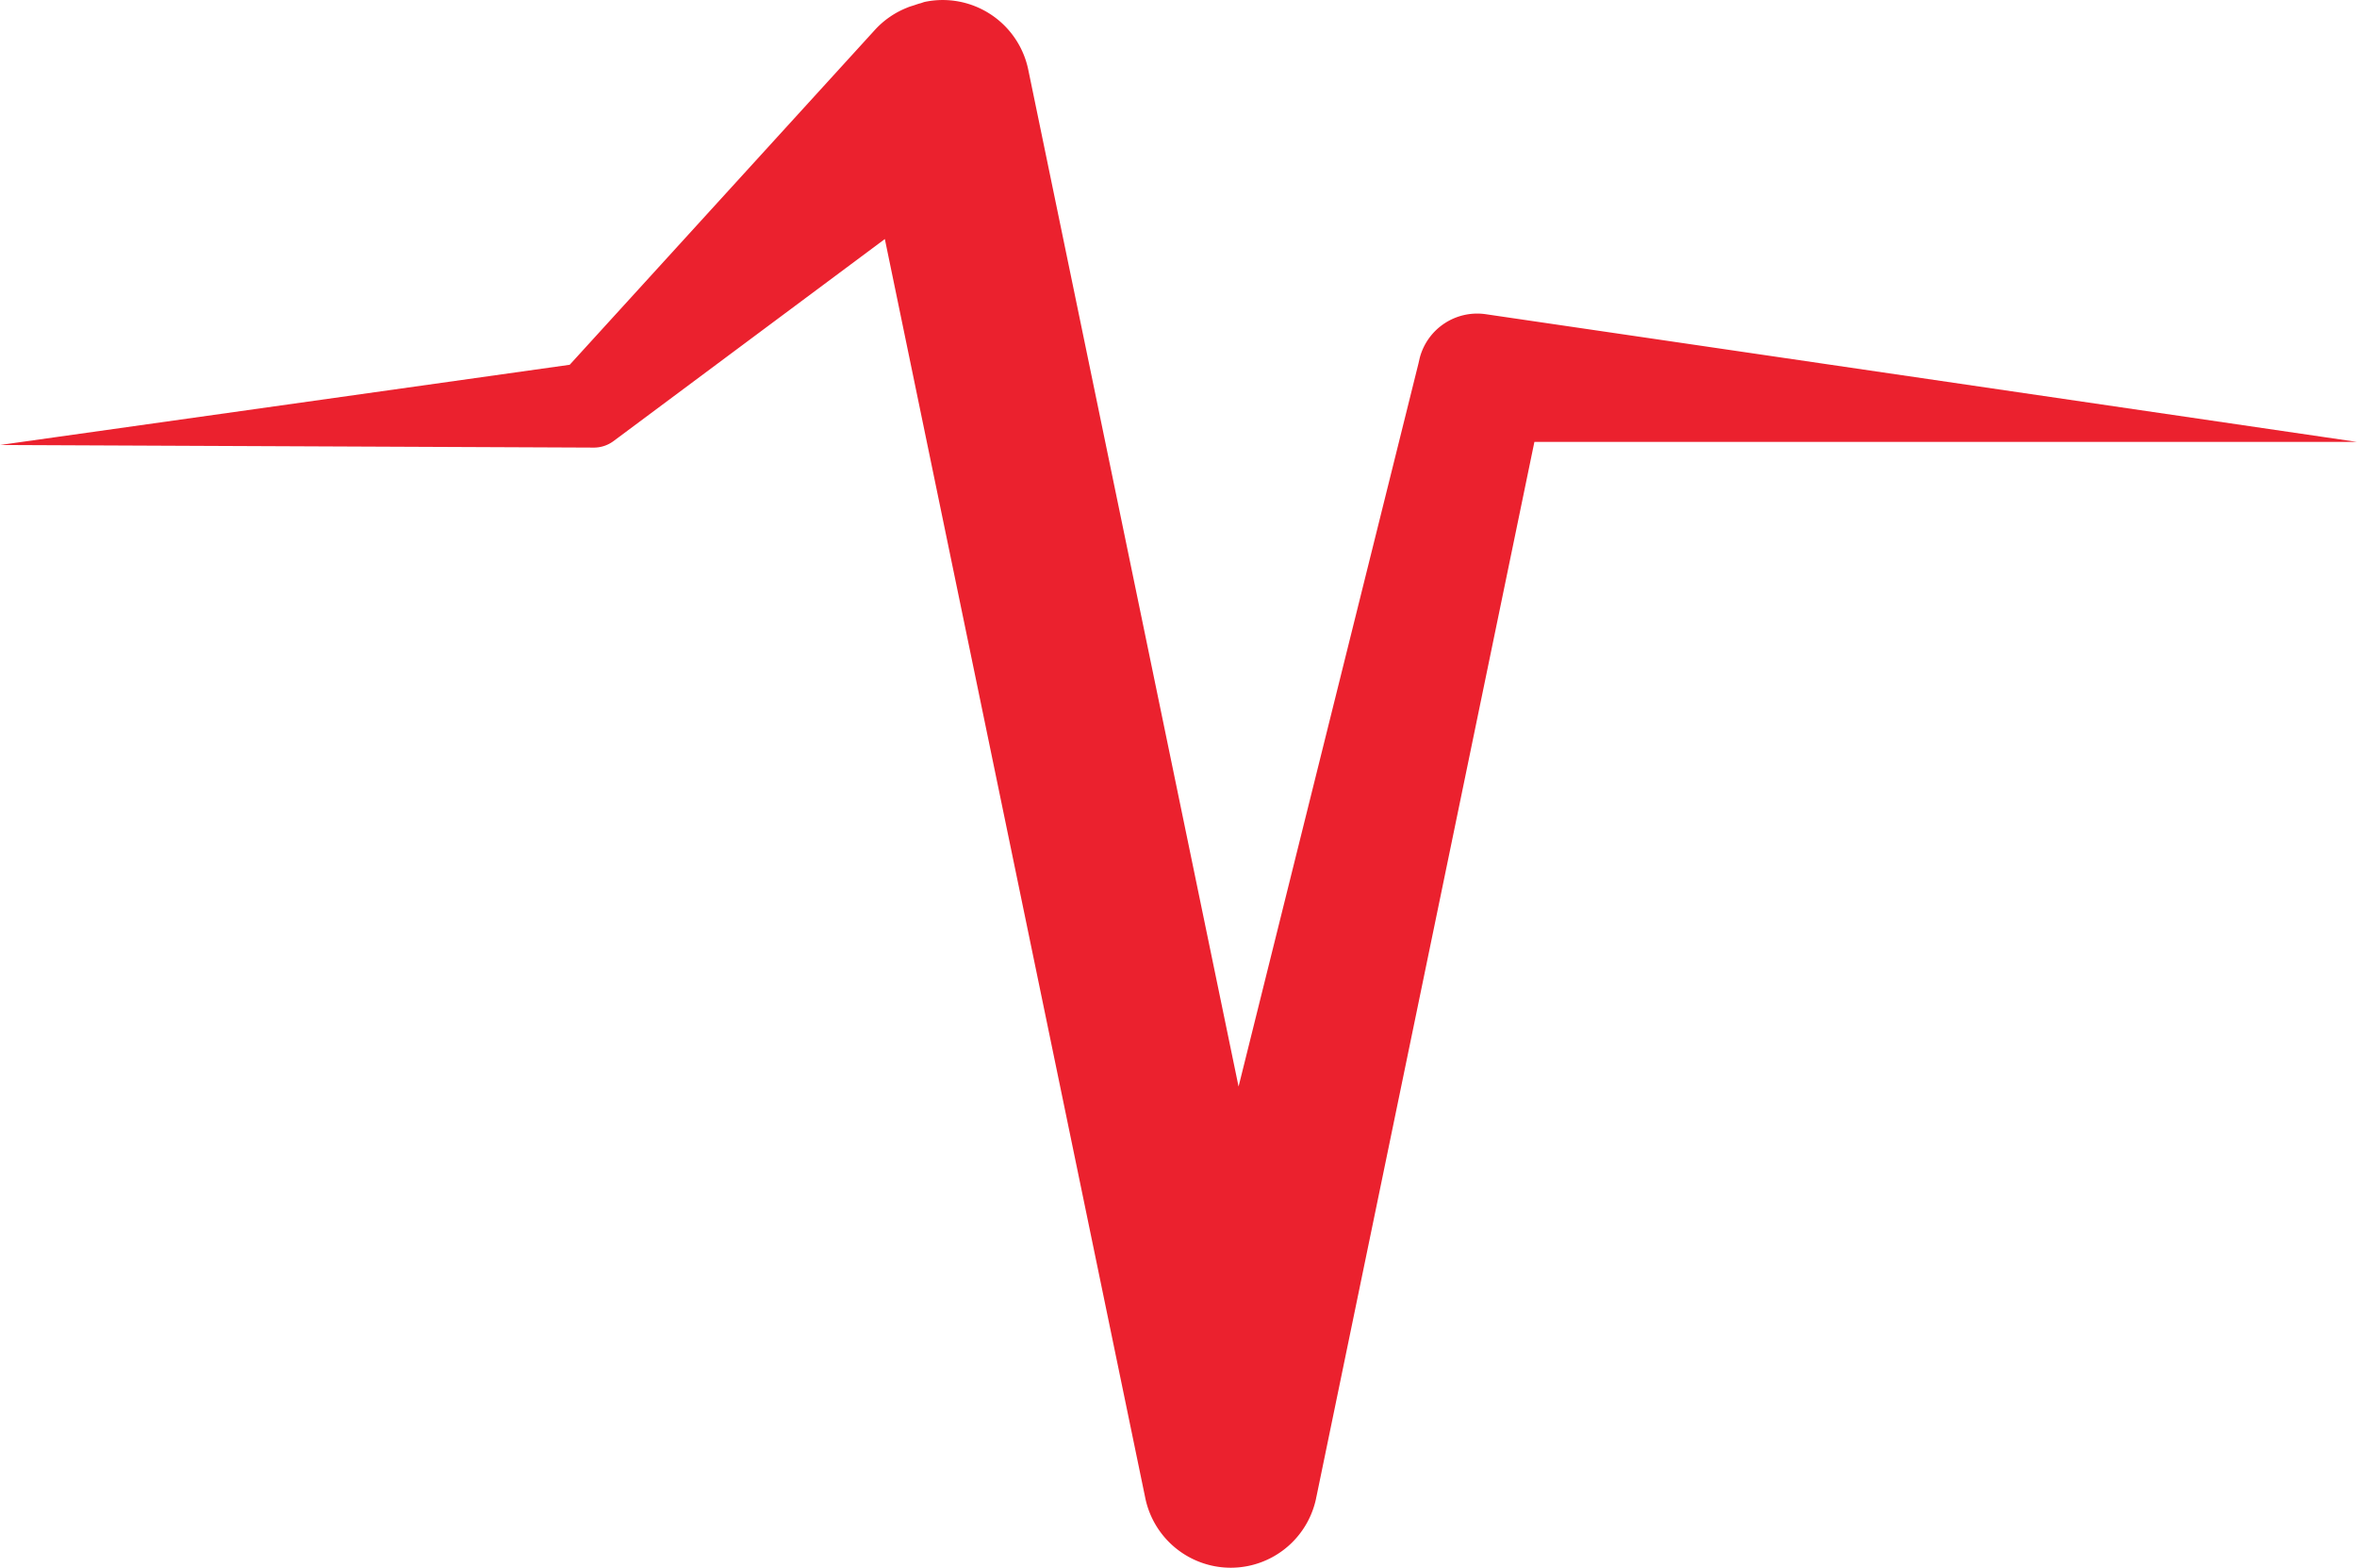<svg xmlns="http://www.w3.org/2000/svg" xmlns:xlink="http://www.w3.org/1999/xlink" width="75.93" height="50.495" viewBox="0 0 75.93 50.495">
  <defs>
    <clipPath id="clip-path">
      <rect id="Rectangle_227" data-name="Rectangle 227" width="75.93" height="50.495" fill="#eb212e"/>
    </clipPath>
  </defs>
  <g id="Groupe_349" data-name="Groupe 349" transform="translate(0 0)">
    <g id="Groupe_348" data-name="Groupe 348" transform="translate(0 0)" clip-path="url(#clip-path)">
      <path id="Tracé_932" data-name="Tracé 932" d="M42.4,48.254c0-.016.007-.033.01-.049L49.43,14.235h26.5L47.848,10.119a1.914,1.914,0,0,0-2.111,1.407l-.042.183L39.9,35,33.125,2.245A2.814,2.814,0,0,0,29.8.059c-.051.011-.1.033-.145.046-.08.018-.156.049-.233.073s-.13.039-.191.066a2.8,2.8,0,0,0-1.034.706l-9.844,10.8L0,14.334l19.118.084a1.058,1.058,0,0,0,.633-.2l.19-.141L28.505,7.7,36.894,48.25A2.815,2.815,0,0,0,39.647,50.5a2.853,2.853,0,0,0,.573-.059A2.81,2.81,0,0,0,42.39,48.3h0Z" transform="translate(0 0)" fill="#eb212e"/>
    </g>
  </g>
</svg>
